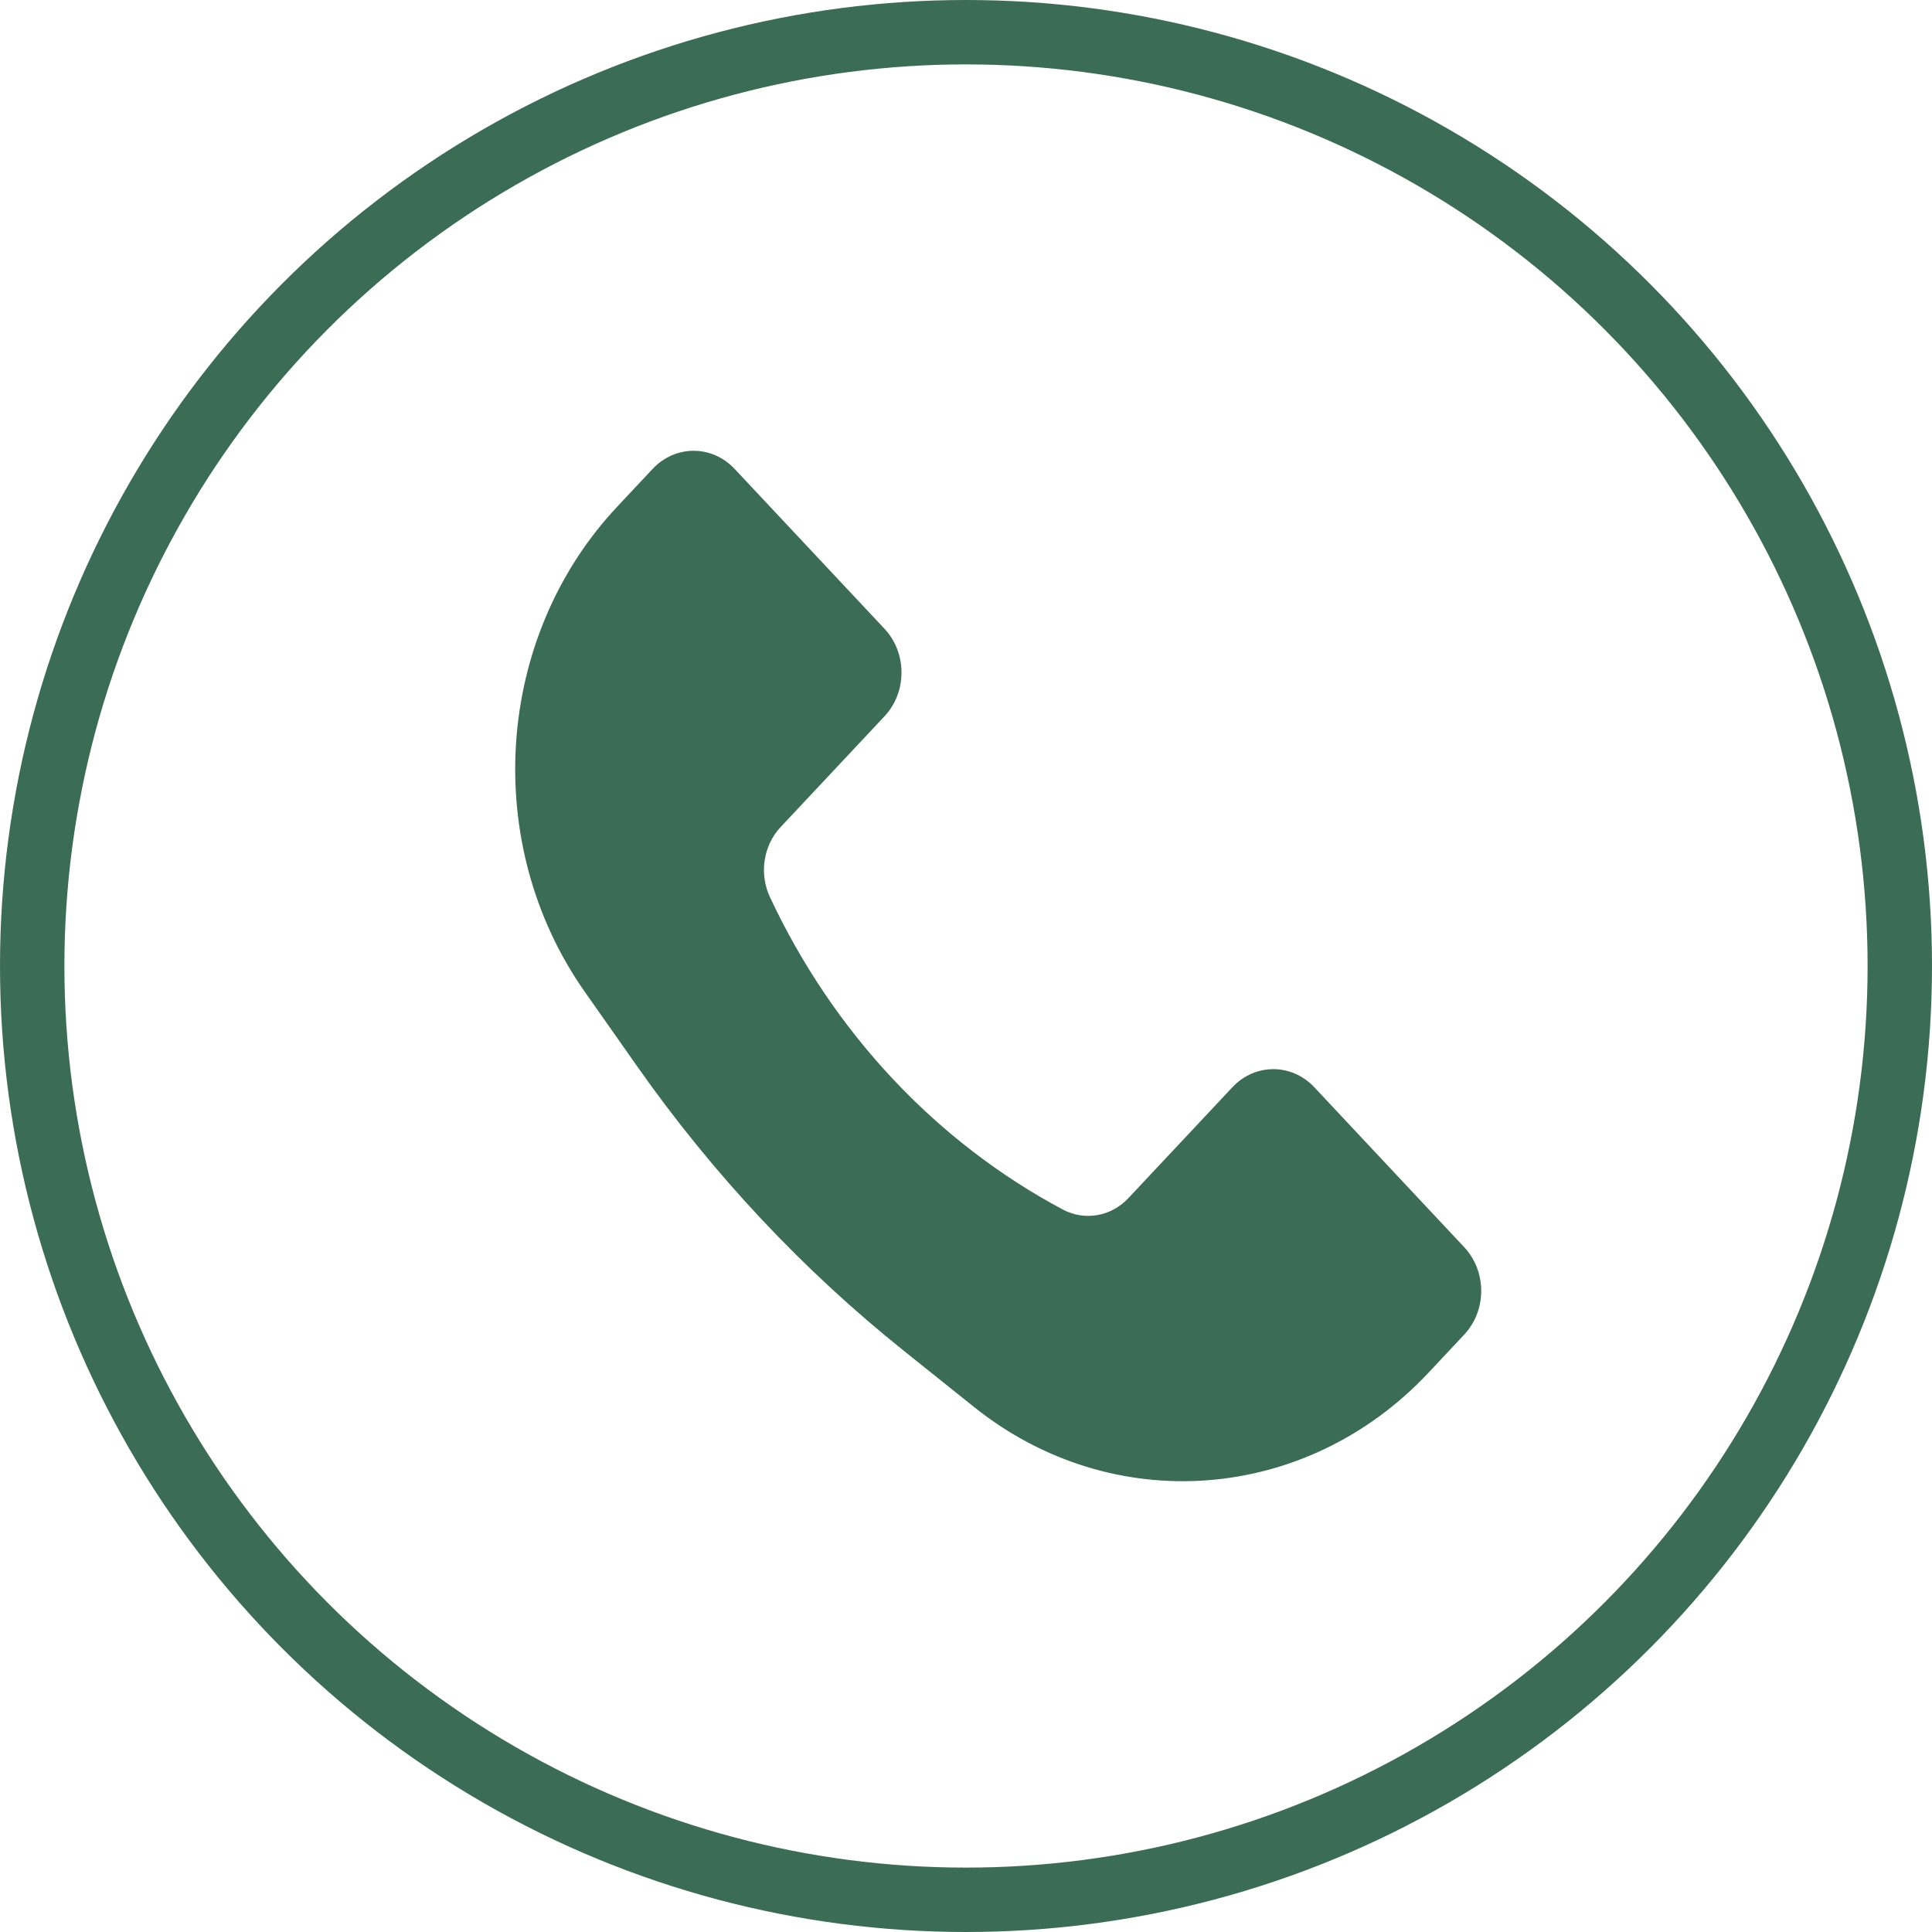 <?xml version="1.0" encoding="UTF-8"?> <svg xmlns="http://www.w3.org/2000/svg" width="30" height="30" viewBox="0 0 30 30" fill="none"> <circle cx="15" cy="15" r="14.5" stroke="#3B6C55"></circle> <path d="M9.582 7.87L10.134 7.281C10.486 6.906 11.056 6.906 11.407 7.281L13.735 9.764C14.086 10.139 14.086 10.747 13.735 11.122L12.121 12.843C11.852 13.13 11.786 13.568 11.956 13.931C12.939 16.03 14.534 17.731 16.502 18.781C16.842 18.962 17.253 18.891 17.522 18.604L19.136 16.883C19.487 16.508 20.057 16.508 20.409 16.883L22.736 19.366C23.088 19.741 23.088 20.349 22.736 20.724L22.184 21.313C20.284 23.34 17.275 23.568 15.125 21.848L14.037 20.977C12.467 19.722 11.073 18.235 9.896 16.561L9.08 15.4C7.468 13.107 7.681 9.897 9.582 7.87Z" fill="#3B6C55"></path> </svg> 